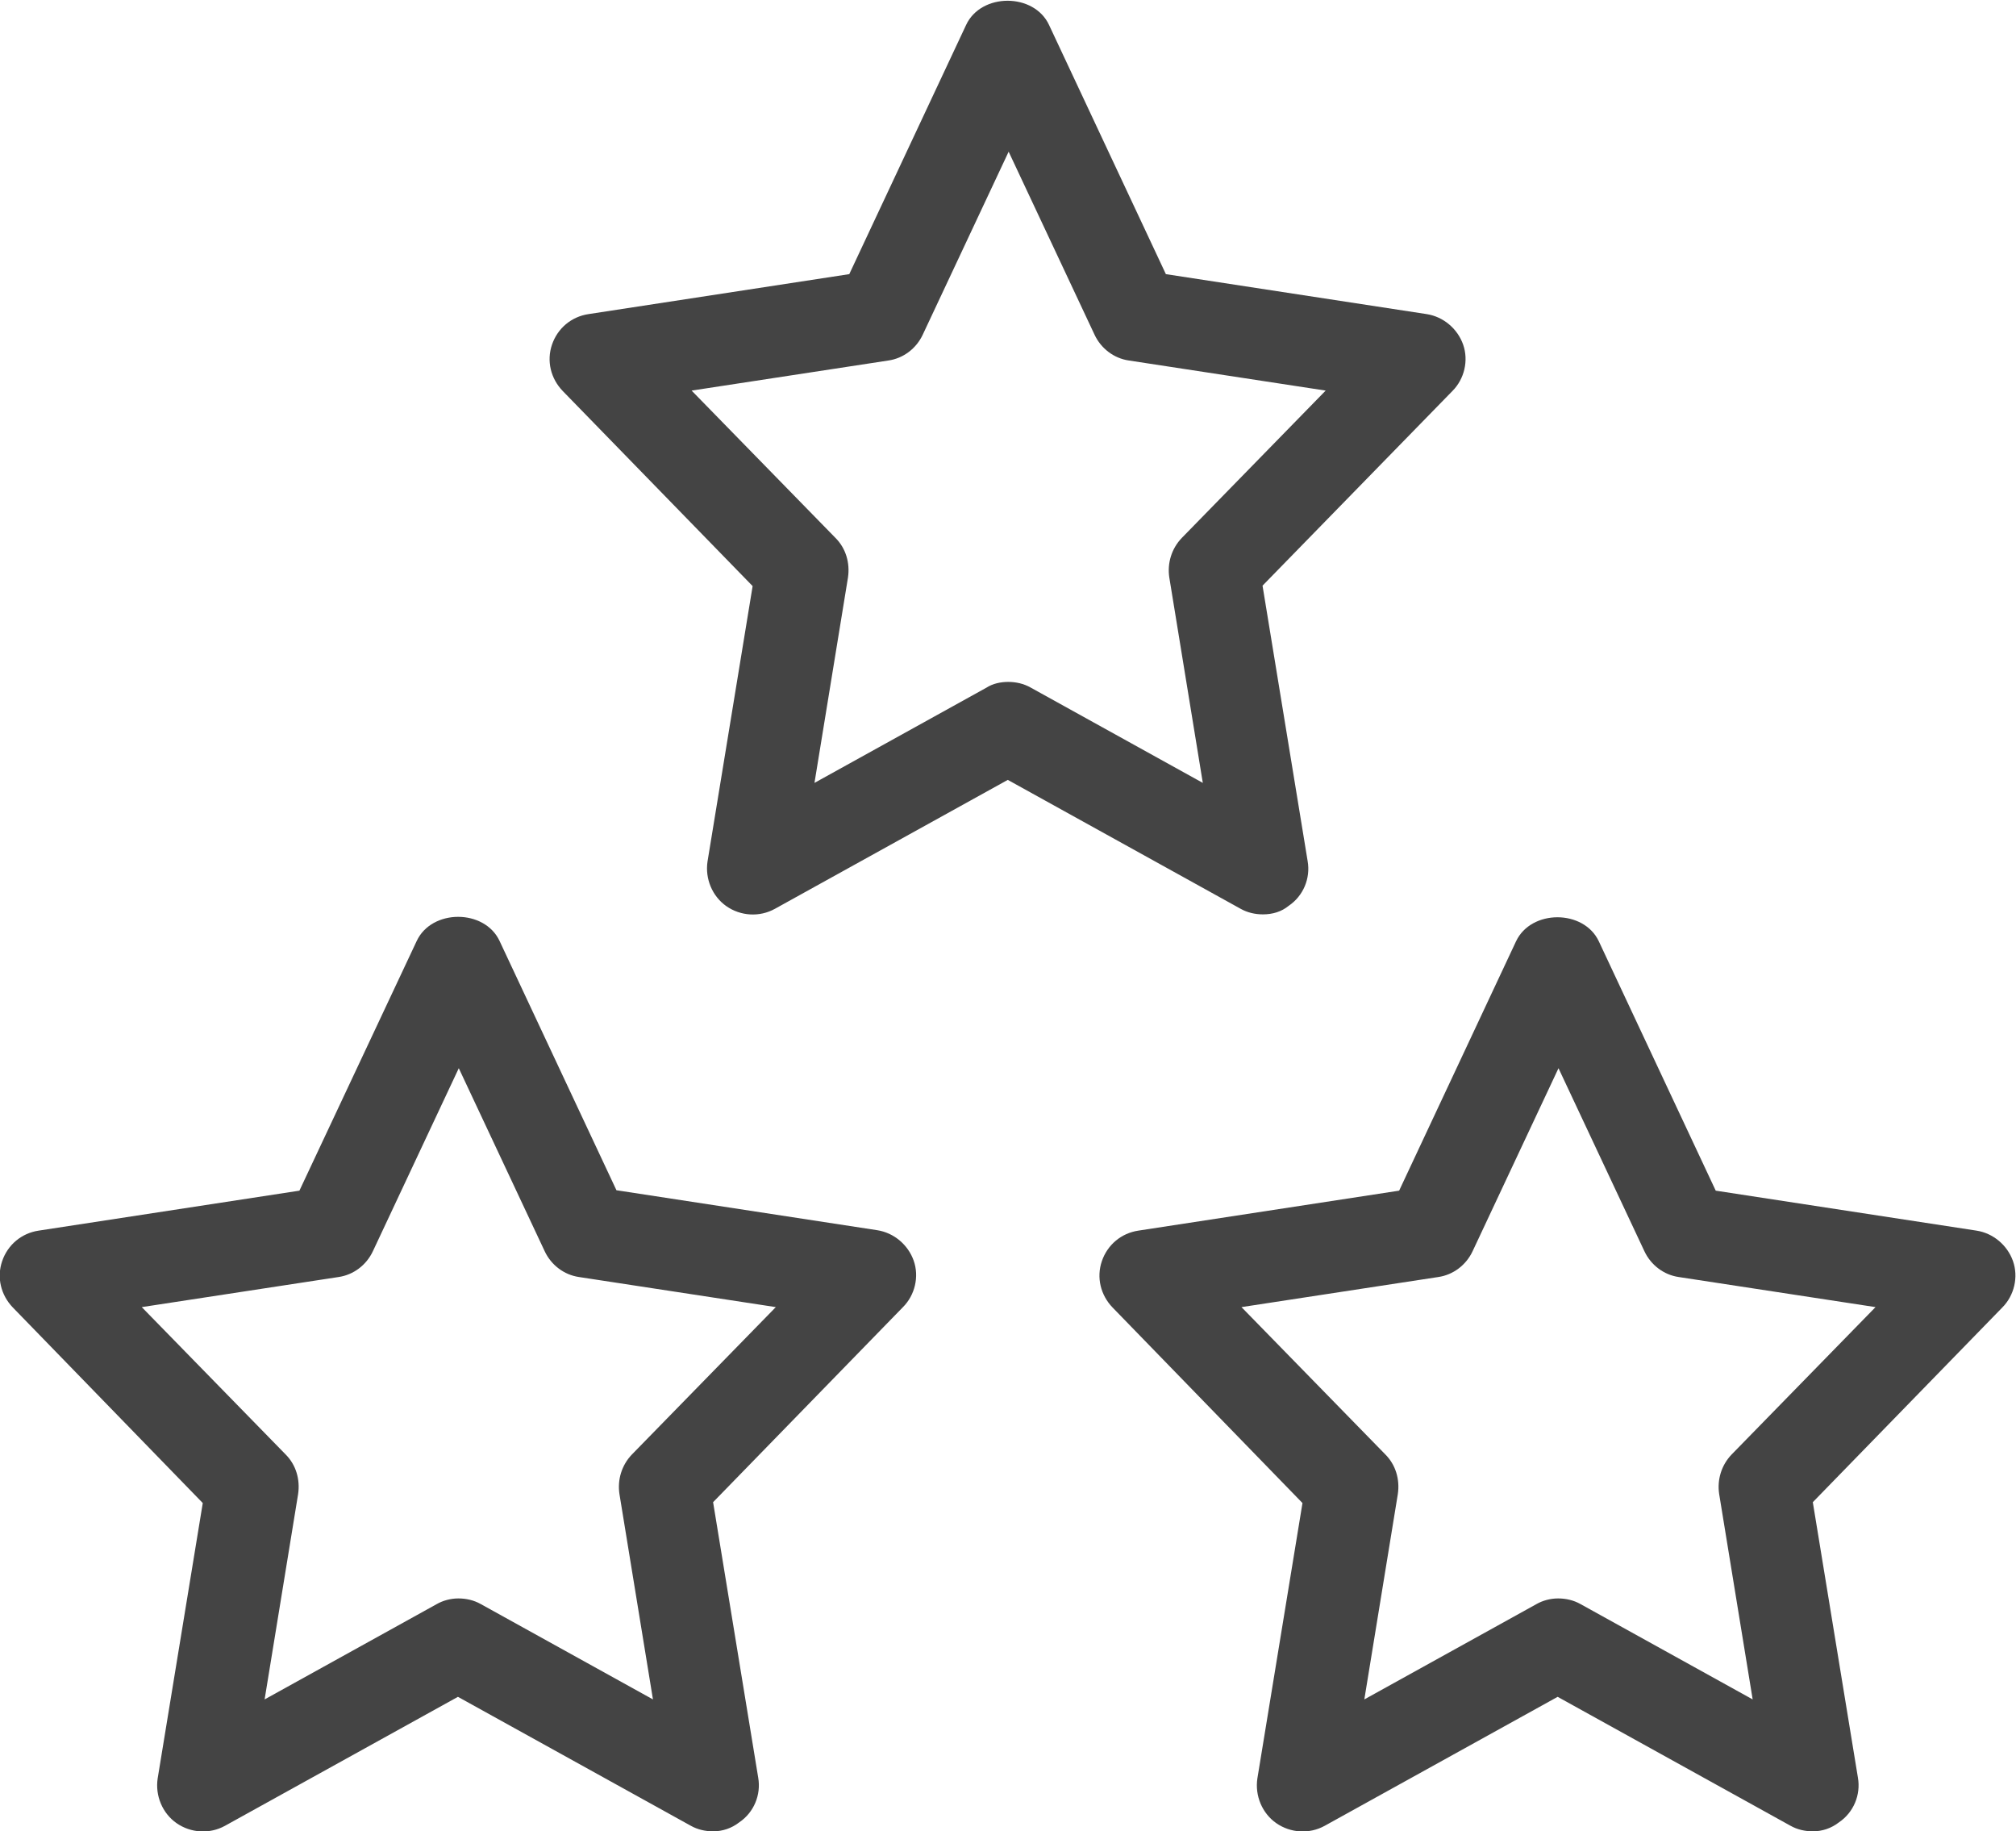 <svg version="1.1" xmlns="http://www.w3.org/2000/svg" xmlns:xlink="http://www.w3.org/1999/xlink" x="0px" y="0px"
	 viewBox="0 0 469.3 426.2" style="enable-background:new 0 0 469.3 426.2;" xml:space="preserve">
<style type="text/css">
	.st0{fill:#444444;}
</style>
<g>
	<g>
		<path class="st0" d="M294,212.8c-1.8,0-3.6-0.4-5.2-1.3l-54.2-30l-54.2,30c-3.6,2-8,1.7-11.3-0.6s-5-6.4-4.4-10.4l10.5-64.1
			L131,91c-2.8-2.9-3.8-7-2.5-10.8s4.5-6.5,8.5-7.1l60.7-9.3l27.2-58c3.5-7.5,15.8-7.5,19.3,0l27.2,58l60.7,9.3
			c3.9,0.6,7.2,3.4,8.5,7.1s0.3,8-2.5,10.8l-44.2,45.3l10.5,64.1c0.7,4-1,8.1-4.4,10.4C298.3,212.2,296.2,212.8,294,212.8L294,212.8
			z M234.7,158.7c1.8,0,3.6,0.4,5.2,1.3l40.1,22.2l-7.8-47.8c-0.5-3.3,0.5-6.7,2.9-9.2l33.5-34.3l-45.8-7c-3.5-0.5-6.5-2.8-8-6
			l-20-42.6l-20,42.6c-1.5,3.2-4.5,5.5-8,6l-45.8,7l33.5,34.3c2.4,2.4,3.4,5.8,2.9,9.2l-7.8,47.8l40.1-22.2
			C231.1,159.1,232.9,158.7,234.7,158.7L234.7,158.7z"/>
	</g>
</g>
<g>
	<g>
		<path class="st0" d="M166,426.2c-1.8,0-3.6-0.4-5.2-1.3l-54.2-30l-54.2,30c-3.6,2-8,1.7-11.3-0.6c-3.3-2.3-5-6.4-4.4-10.4
			l10.5-64.1L3,304.3c-2.8-2.9-3.8-7-2.5-10.8S5,287,9,286.4l60.7-9.3L97,219c3.5-7.5,15.8-7.5,19.3,0l27.2,58l60.7,9.3
			c3.9,0.6,7.2,3.4,8.5,7.1s0.3,8-2.5,10.8L166,349.6l10.5,64.1c0.7,4-1,8.1-4.4,10.4C170.3,425.5,168.2,426.2,166,426.2L166,426.2z
			 M106.7,372c1.8,0,3.6,0.4,5.2,1.3l40.1,22.2l-7.8-47.8c-0.5-3.3,0.5-6.7,2.9-9.2l33.5-34.3l-45.8-7c-3.5-0.5-6.5-2.8-8-6
			l-20-42.6l-20,42.6c-1.5,3.2-4.5,5.5-8,6l-45.8,7l33.5,34.3c2.4,2.4,3.4,5.8,2.9,9.2l-7.8,47.8l40.1-22.2
			C103.1,372.5,104.9,372,106.7,372L106.7,372z"/>
	</g>
</g>
<g>
	<g>
		<path class="st0" d="M422,426.2c-1.8,0-3.6-0.4-5.2-1.3l-54.2-30l-54.2,30c-3.6,2-8,1.7-11.3-0.6c-3.3-2.3-5-6.4-4.4-10.4
			l10.5-64.1L259,304.3c-2.8-2.9-3.8-7-2.5-10.8c1.3-3.8,4.5-6.5,8.5-7.1l60.7-9.3l27.2-58c3.5-7.5,15.8-7.5,19.3,0l27.2,58
			l60.7,9.3c3.9,0.6,7.2,3.4,8.5,7.1s0.3,8-2.5,10.8L422,349.6l10.5,64.1c0.7,4-1,8.1-4.4,10.4C426.3,425.5,424.2,426.2,422,426.2
			L422,426.2z M362.7,372c1.8,0,3.6,0.4,5.2,1.3l40.1,22.2l-7.8-47.8c-0.5-3.3,0.5-6.7,2.9-9.2l33.5-34.3l-45.8-7
			c-3.5-0.5-6.5-2.8-8-6l-20-42.6l-20,42.6c-1.5,3.2-4.5,5.5-8,6l-45.8,7l33.5,34.3c2.4,2.4,3.4,5.8,2.9,9.2l-7.8,47.8l40.1-22.2
			C359.1,372.5,360.9,372,362.7,372L362.7,372z"/>
	</g>
</g>
</svg>
